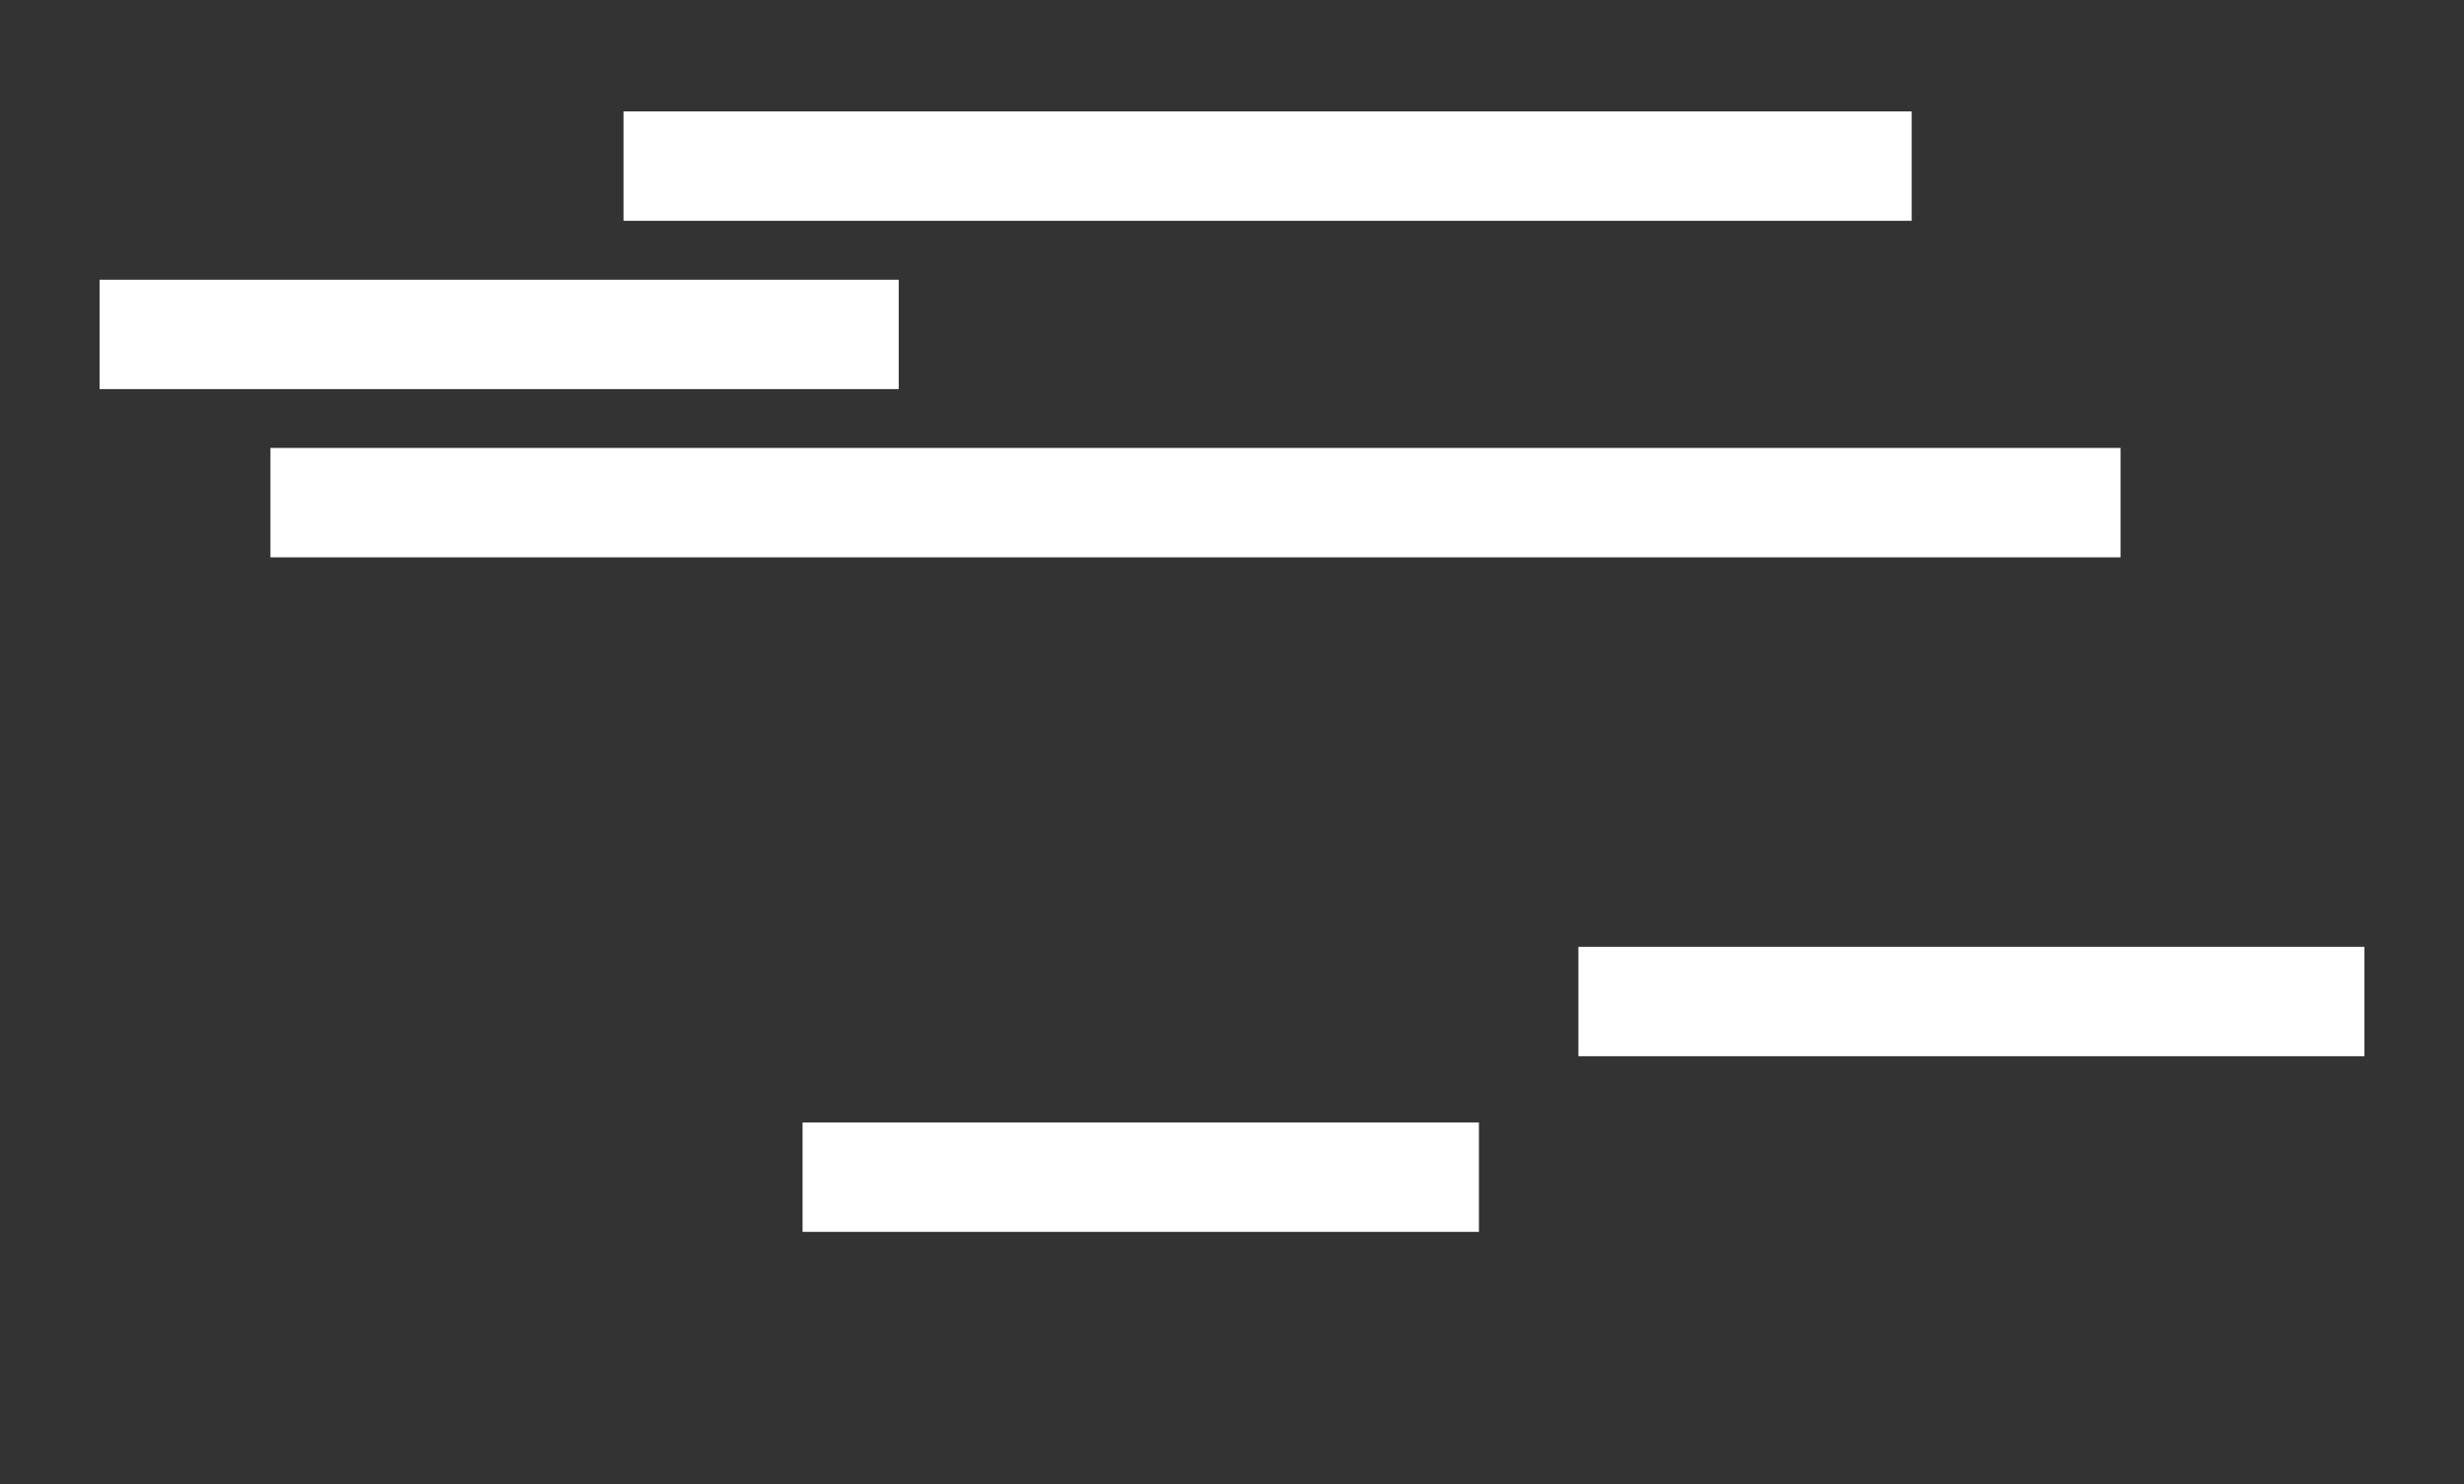 <?xml version="1.0" encoding="UTF-8"?>
<svg id="obi" xmlns="http://www.w3.org/2000/svg" viewBox="0 0 327 197">
  <rect x="0" y="0" width="327" height="197" fill="#333333" stroke="none"/>
  <defs>
    <style>
      .cls-1 {
        fill: #fff;
        stroke-width: 0px;
      }
    </style>
  </defs>
  <rect class="cls-1" x="82.75" y="14.79" width="170.95" height="14.52"/>
  <rect class="cls-1" x="13.22" y="37.13" width="106.05" height="14.52"/>
  <rect class="cls-1" x="35.89" y="59.46" width="245.53" height="14.52"/>
  <rect class="cls-1" x="106.51" y="149" width="89.76" height="14.52"/>
  <rect class="cls-1" x="209.47" y="125.68" width="104.31" height="14.52"/>
</svg>